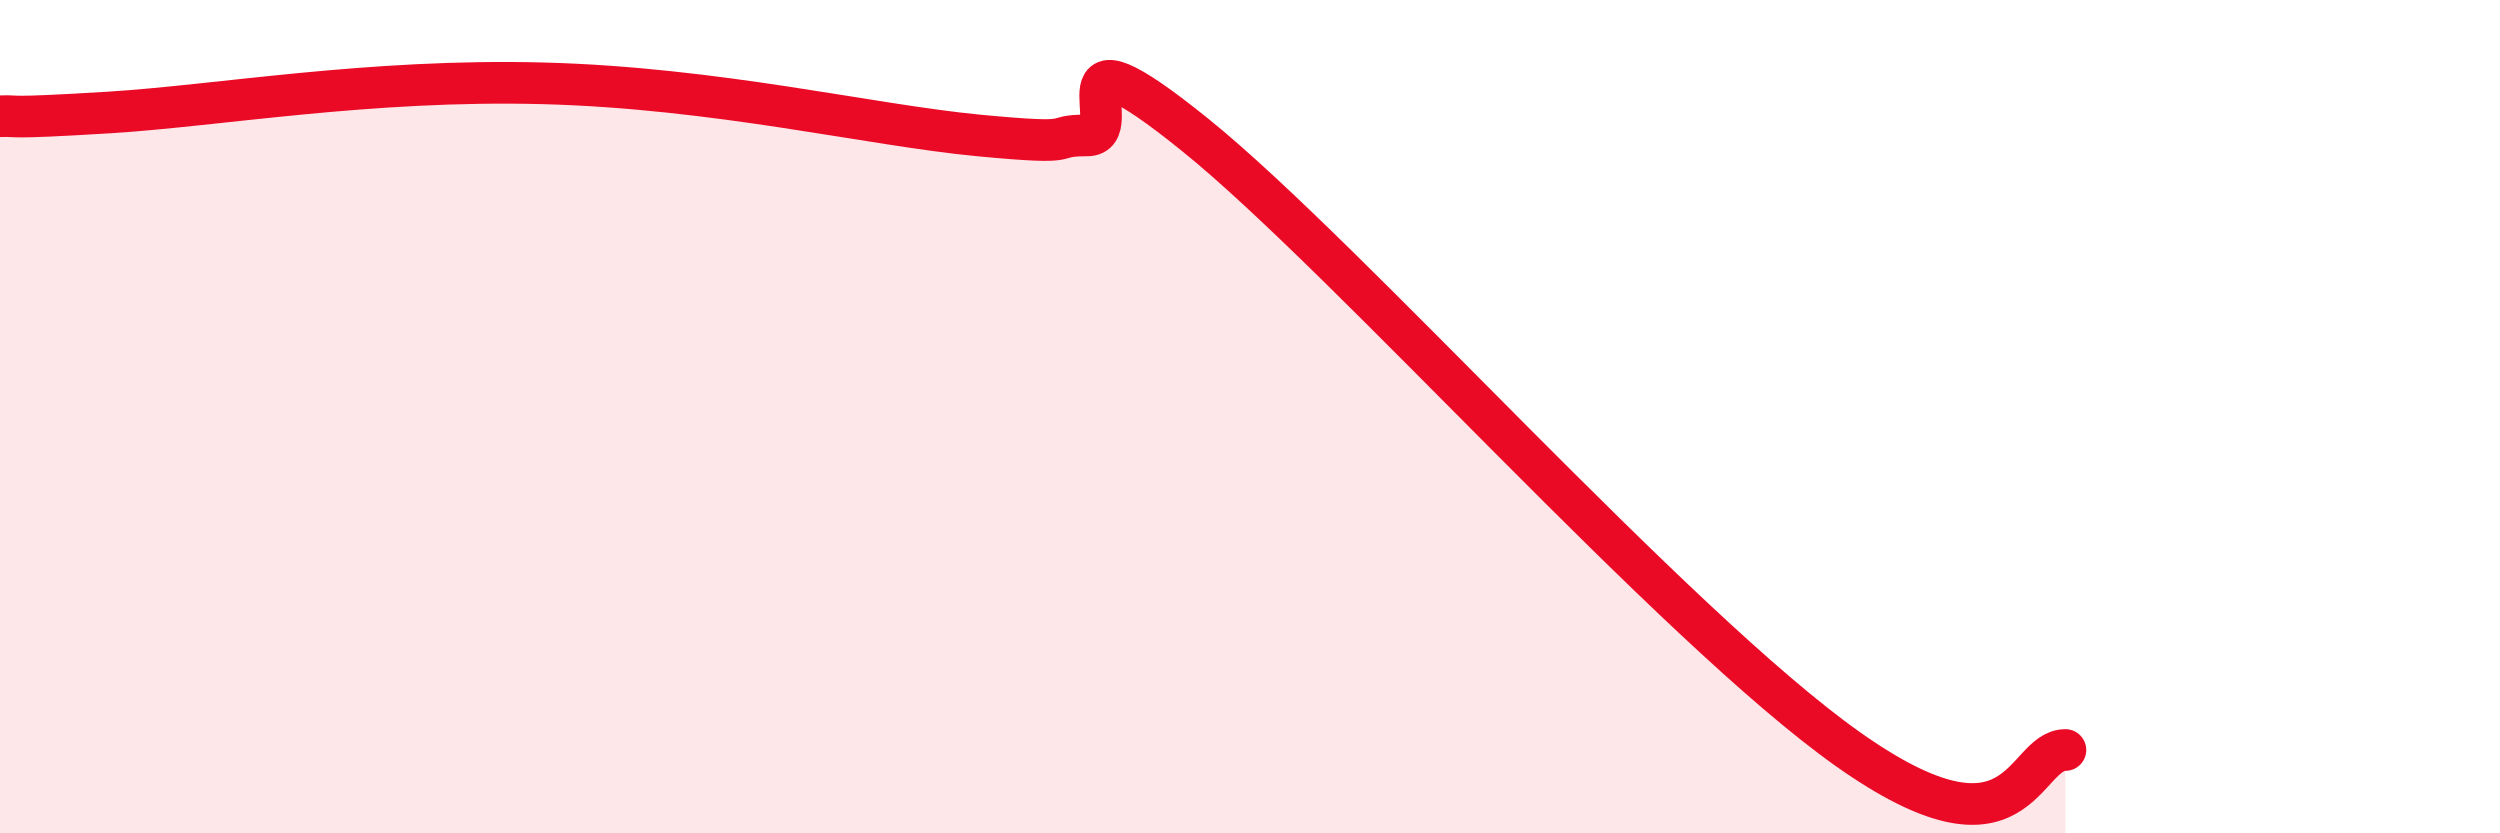 
    <svg width="60" height="20" viewBox="0 0 60 20" xmlns="http://www.w3.org/2000/svg">
      <path
        d="M 0,2.79 C 0.52,2.77 0,2.86 2.61,2.7 C 5.22,2.54 8.87,1.89 13.04,2 C 17.21,2.11 20.87,3 23.48,3.25 C 26.09,3.5 25.05,3.25 26.09,3.25 C 27.13,3.25 25.05,0.3 28.7,3.25 C 32.35,6.2 40.18,15.03 44.35,17.98 C 48.52,20.93 48.53,18 49.57,18L49.57 20L0 20Z"
        fill="#EB0A25"
        opacity="0.1"
        stroke-linecap="round"
        stroke-linejoin="round"
      />
      <path
        d="M 0,2.79 C 0.52,2.77 0,2.86 2.61,2.7 C 5.22,2.54 8.87,1.89 13.04,2 C 17.21,2.11 20.87,3 23.48,3.25 C 26.09,3.5 25.05,3.25 26.09,3.25 C 27.13,3.25 25.05,0.3 28.7,3.25 C 32.35,6.2 40.18,15.03 44.35,17.98 C 48.52,20.93 48.53,18 49.57,18"
        stroke="#EB0A25"
        stroke-width="1"
        fill="none"
        stroke-linecap="round"
        stroke-linejoin="round"
      />
    </svg>
  